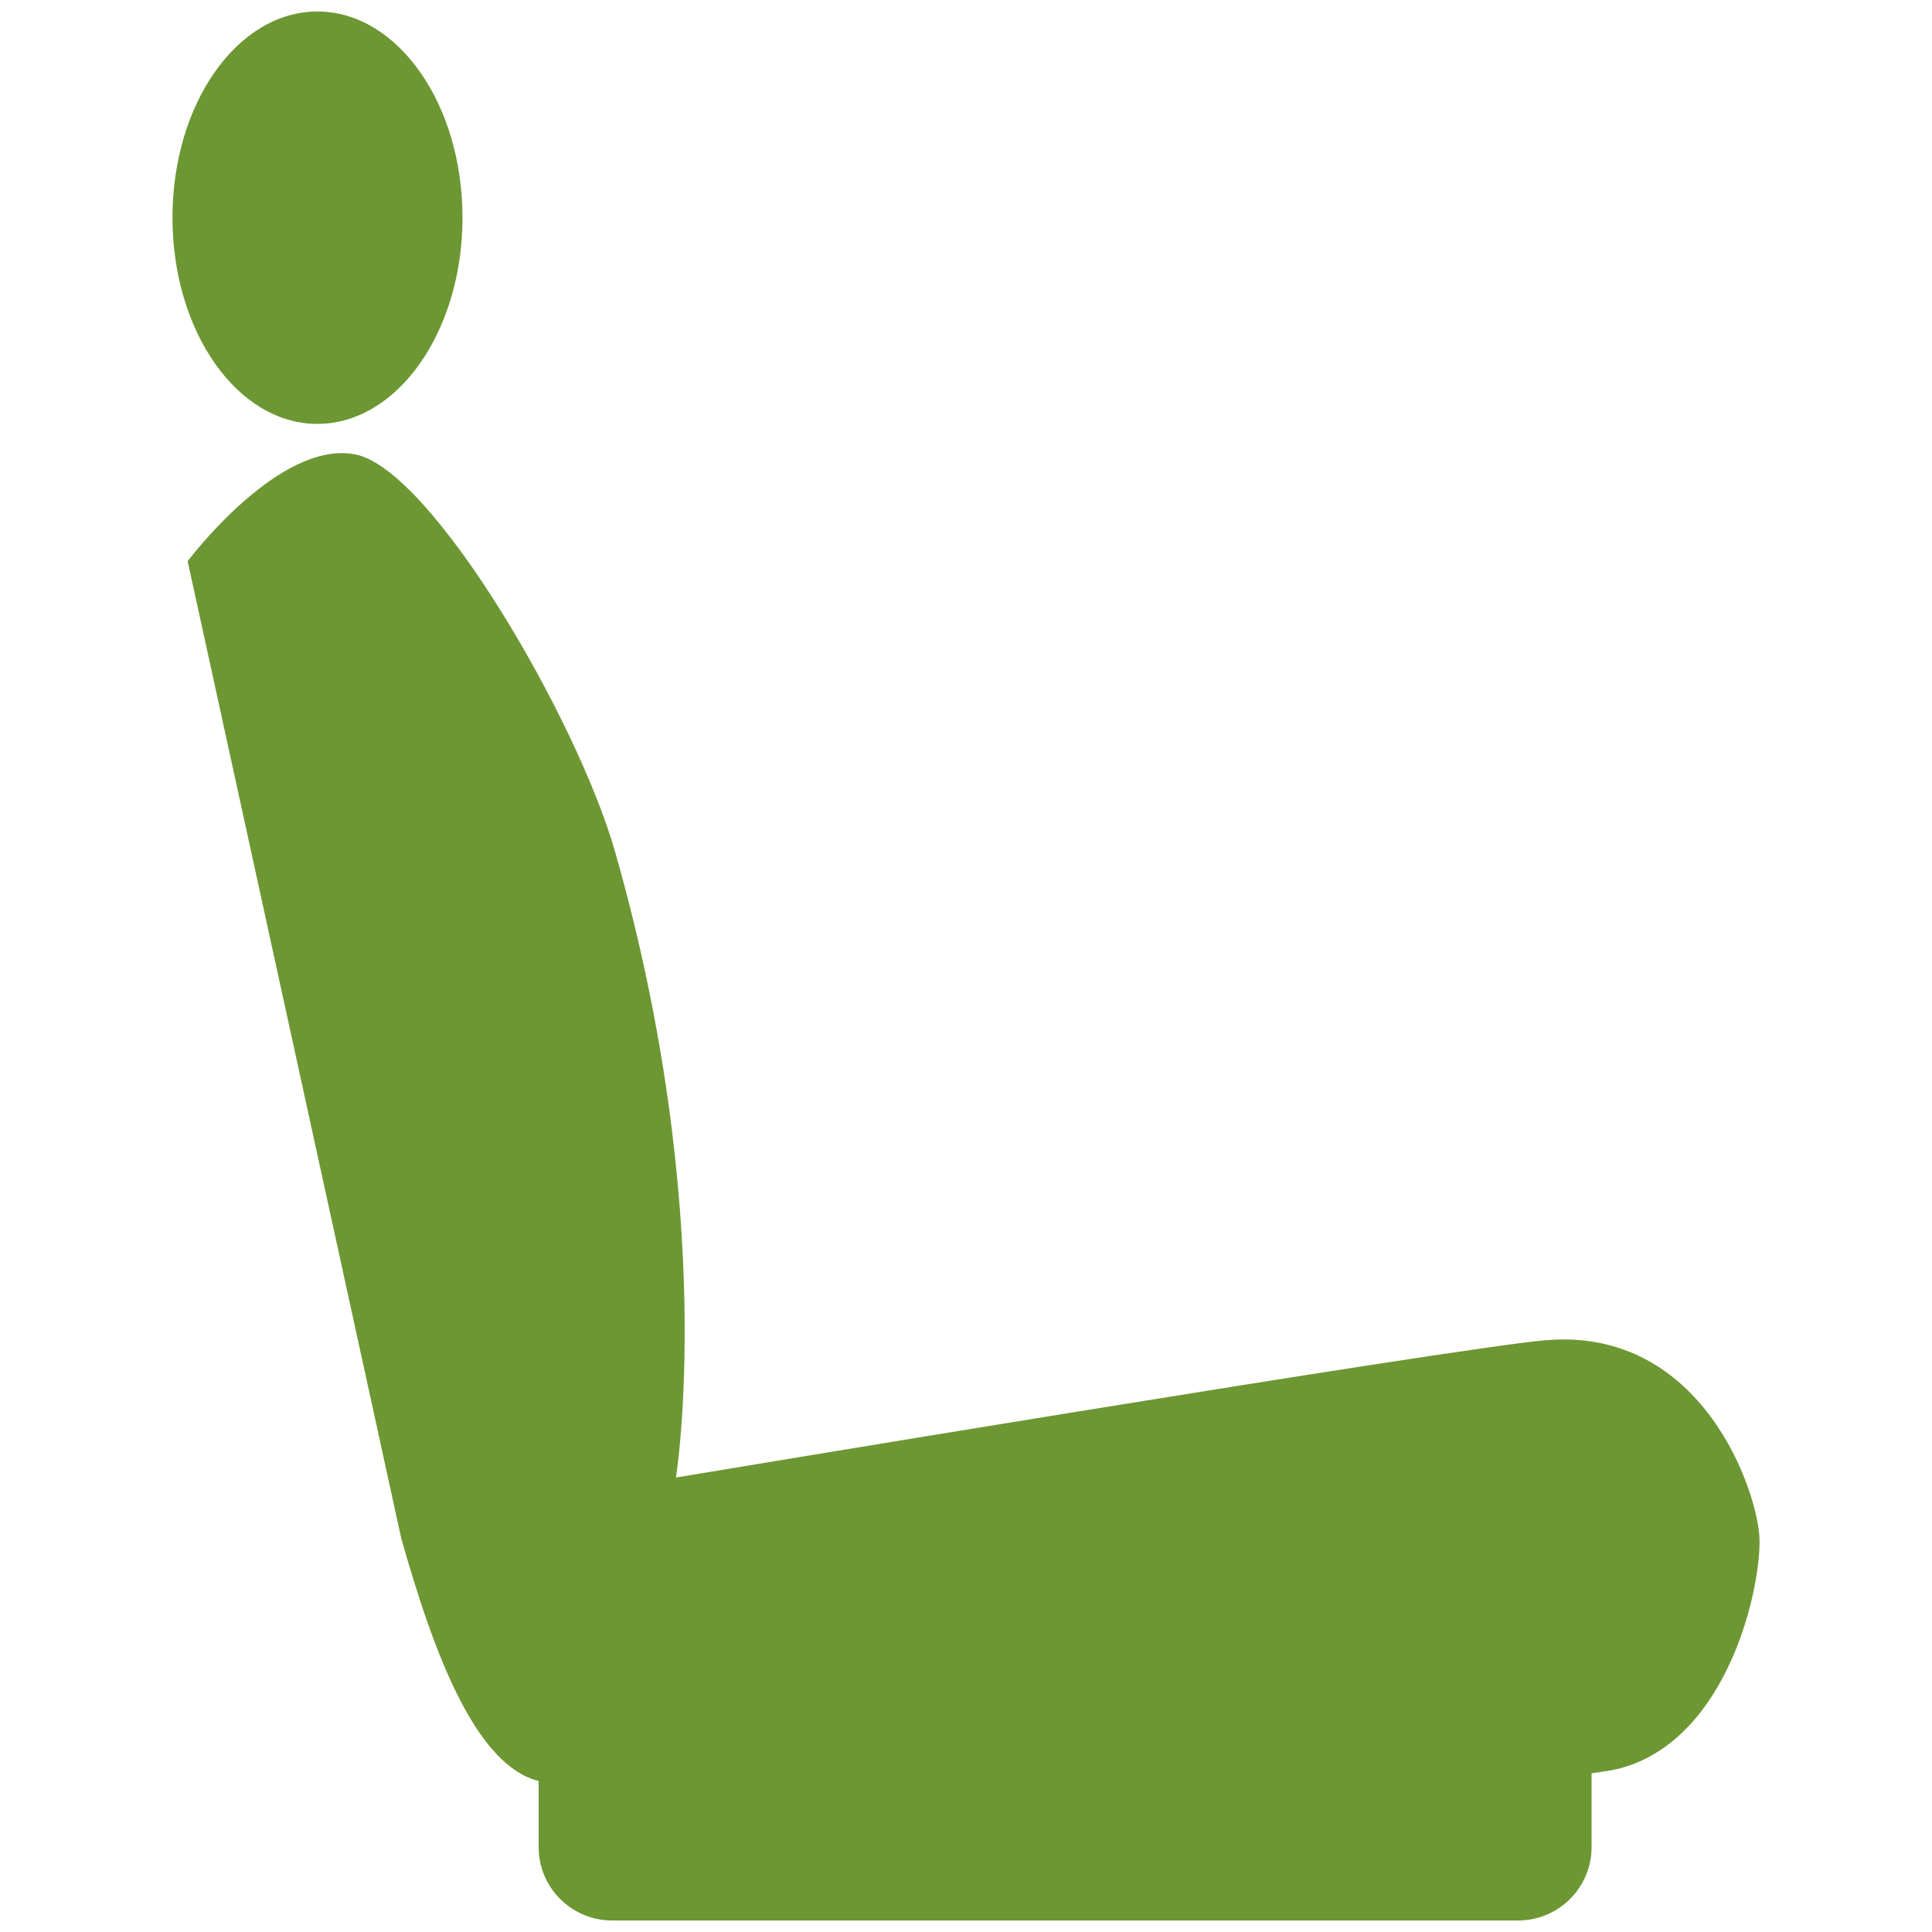 <svg version="1" xmlns="http://www.w3.org/2000/svg" preserveAspectRatio="xMinYMin" viewBox="0 0 84 84" enable-background="new 0 0 84 84"><g fill-rule="evenodd" clip-rule="evenodd" fill="#6D9733"><path d="M23.419 72.21v8.1c0 1.76 1.43 3.19 3.2 3.19h39.38c1.77 0 3.2-1.43 3.2-3.19v-8.1"/><path d="M20.109 9.46c0-4.95-2.83-8.96-6.31-8.96s-6.3 4.01-6.3 8.96 2.82 8.97 6.3 8.97 6.31-4.02 6.31-8.97zm9.28 54.78s33.8-5.63 37.82-5.97c6.84-.58 9.23 6.64 9.29 8.63.07 2.1-1.33 8.63-5.97 9.96-4.65 1.33-43.13.66-46.44.66-3.32 0-5.31-5.97-6.64-10.62l-9.29-42.5s3.98-5.31 7.3-4.64c3.32.66 9.64 11.52 11.28 17.26 4.51 15.78 2.65 27.22 2.65 27.22z"/></g></svg>